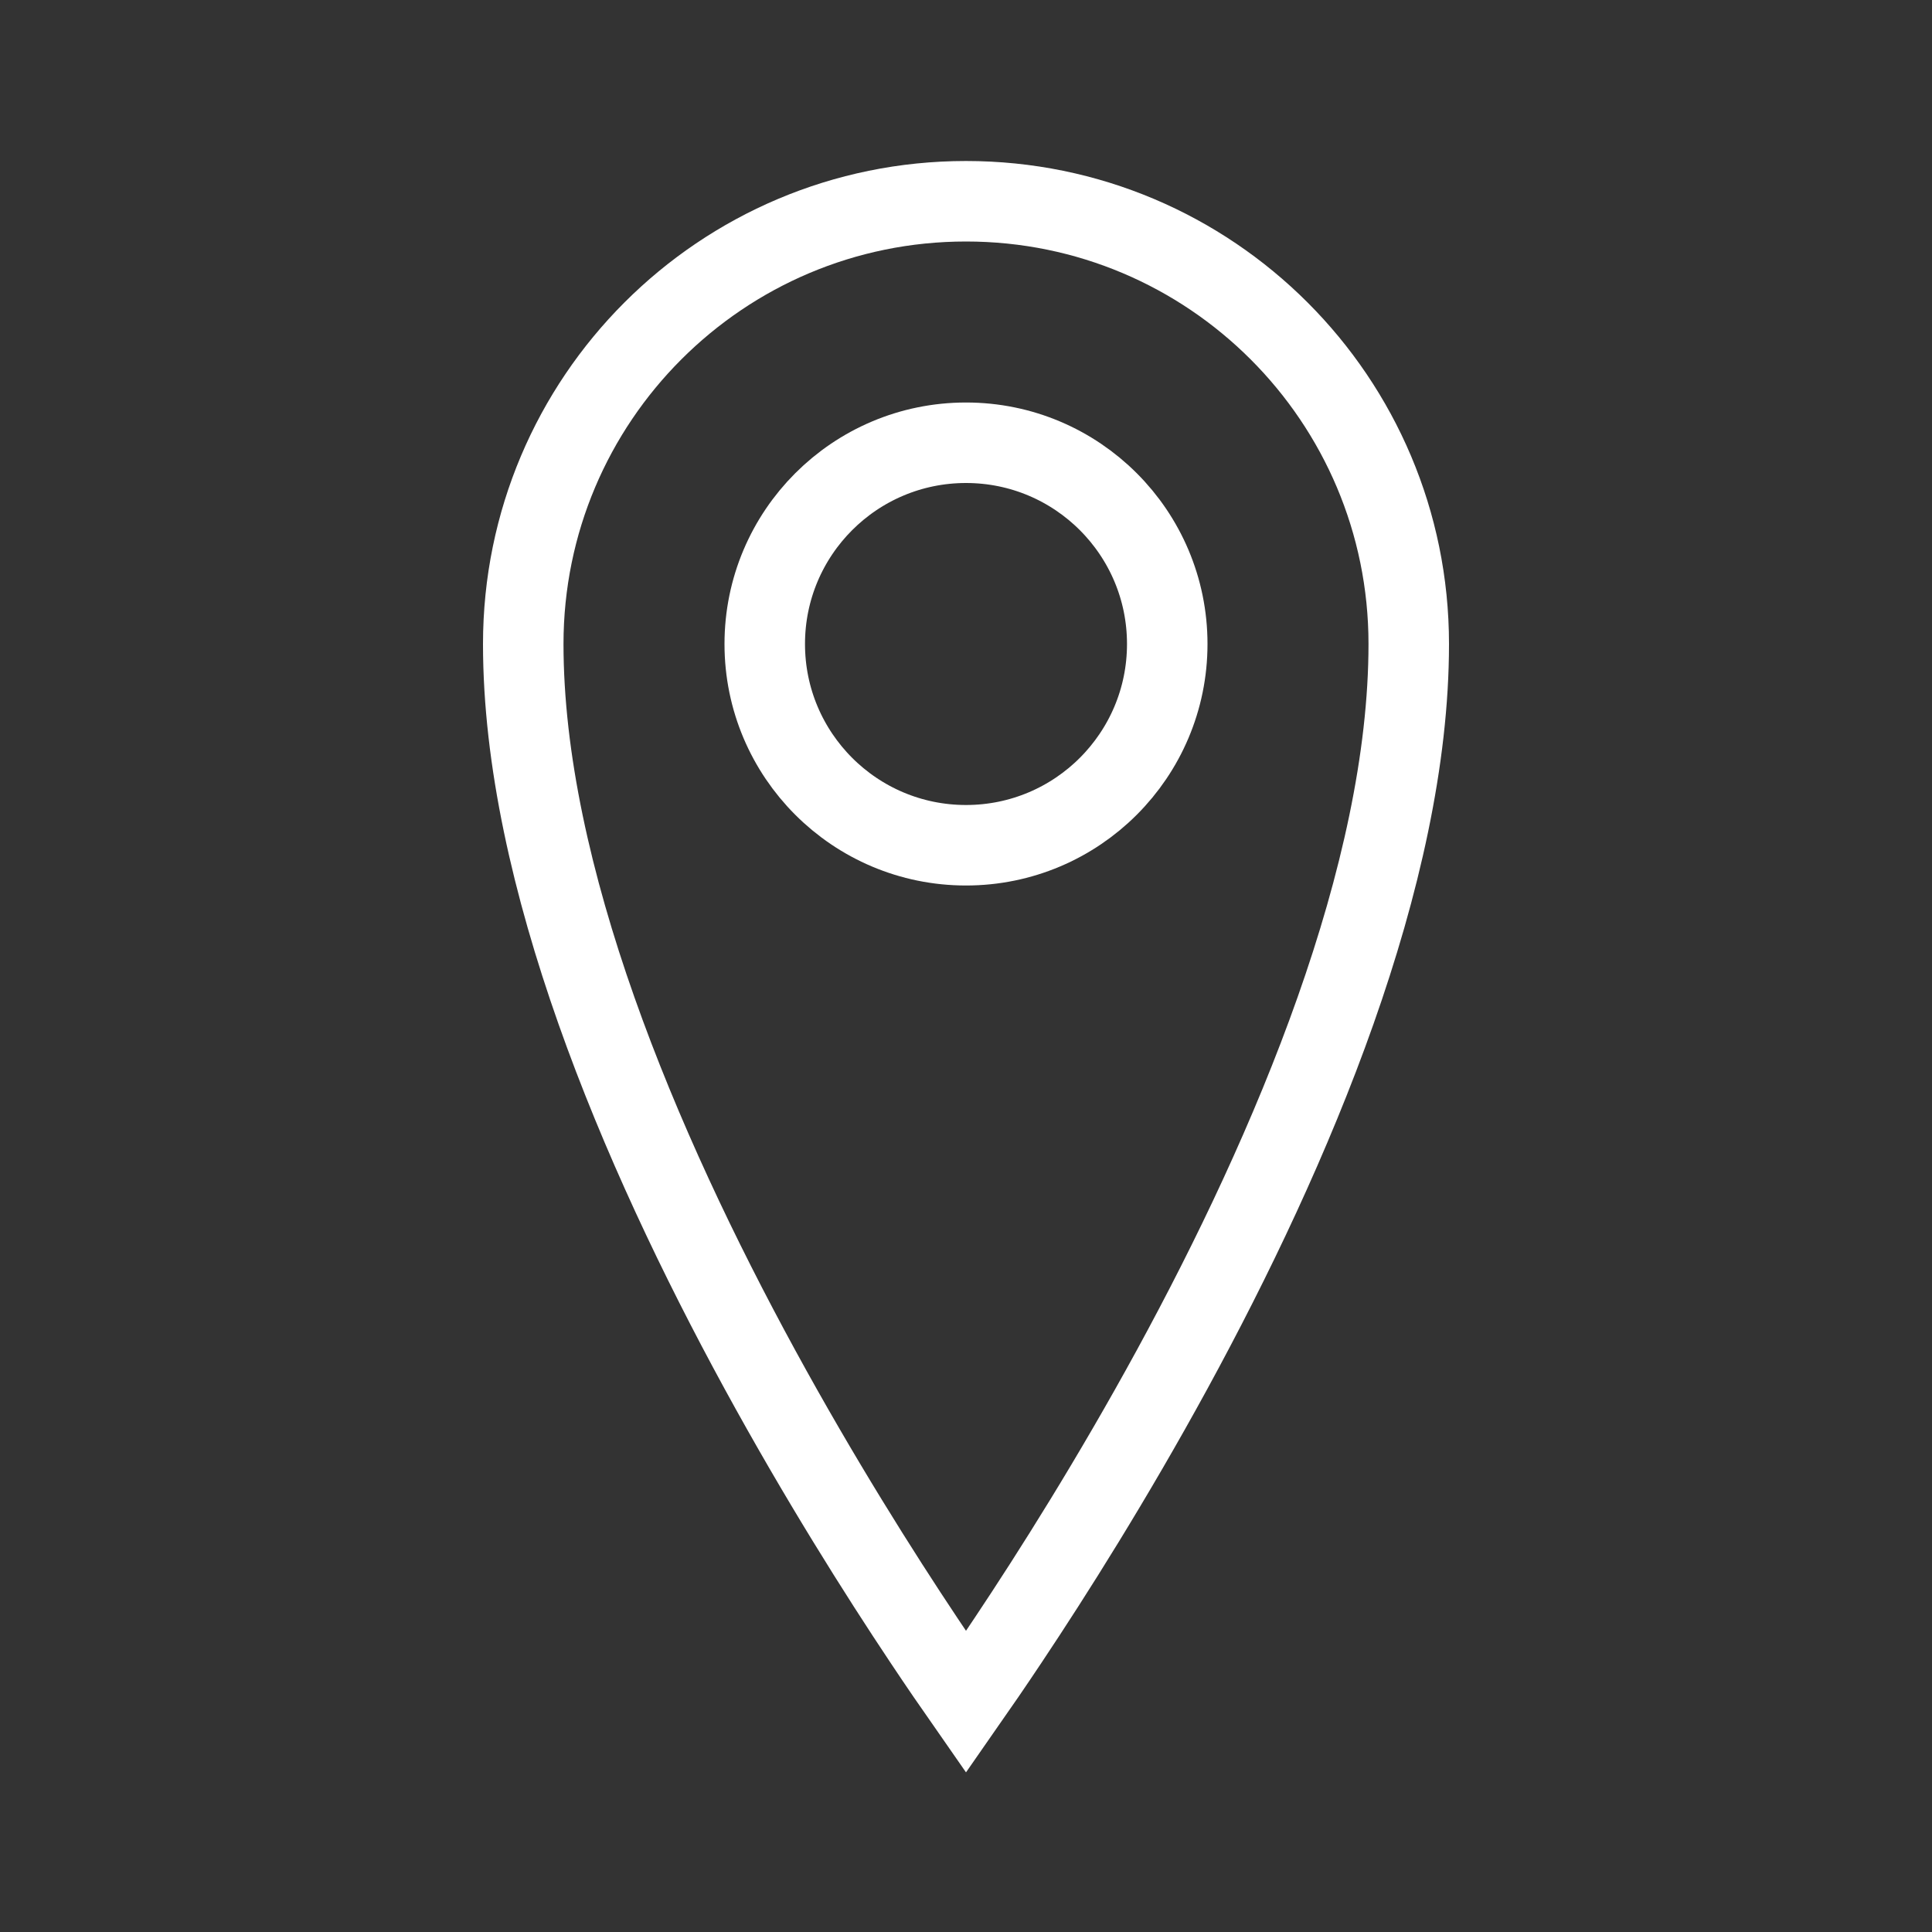 <svg width="24" height="24" viewBox="0 0 24 24" fill="none" xmlns="http://www.w3.org/2000/svg">
<rect x="0" y="0" width="24" height="24" fill="#333333" stroke="none"/>
<path d="M17.5 8C17.5 10.866 16.056 14.271 14.561 17.011C13.82 18.369 13.078 19.544 12.521 20.379C12.32 20.681 12.143 20.938 12 21.143C11.857 20.938 11.68 20.681 11.479 20.379C10.922 19.544 10.18 18.369 9.439 17.011C7.944 14.271 6.5 10.866 6.5 8C6.5 4.962 8.962 2.5 12 2.5C15.038 2.5 17.5 4.962 17.5 8Z" stroke="white"/>
<circle cx="12" cy="8" r="2.5" stroke="white"/>
</svg>
